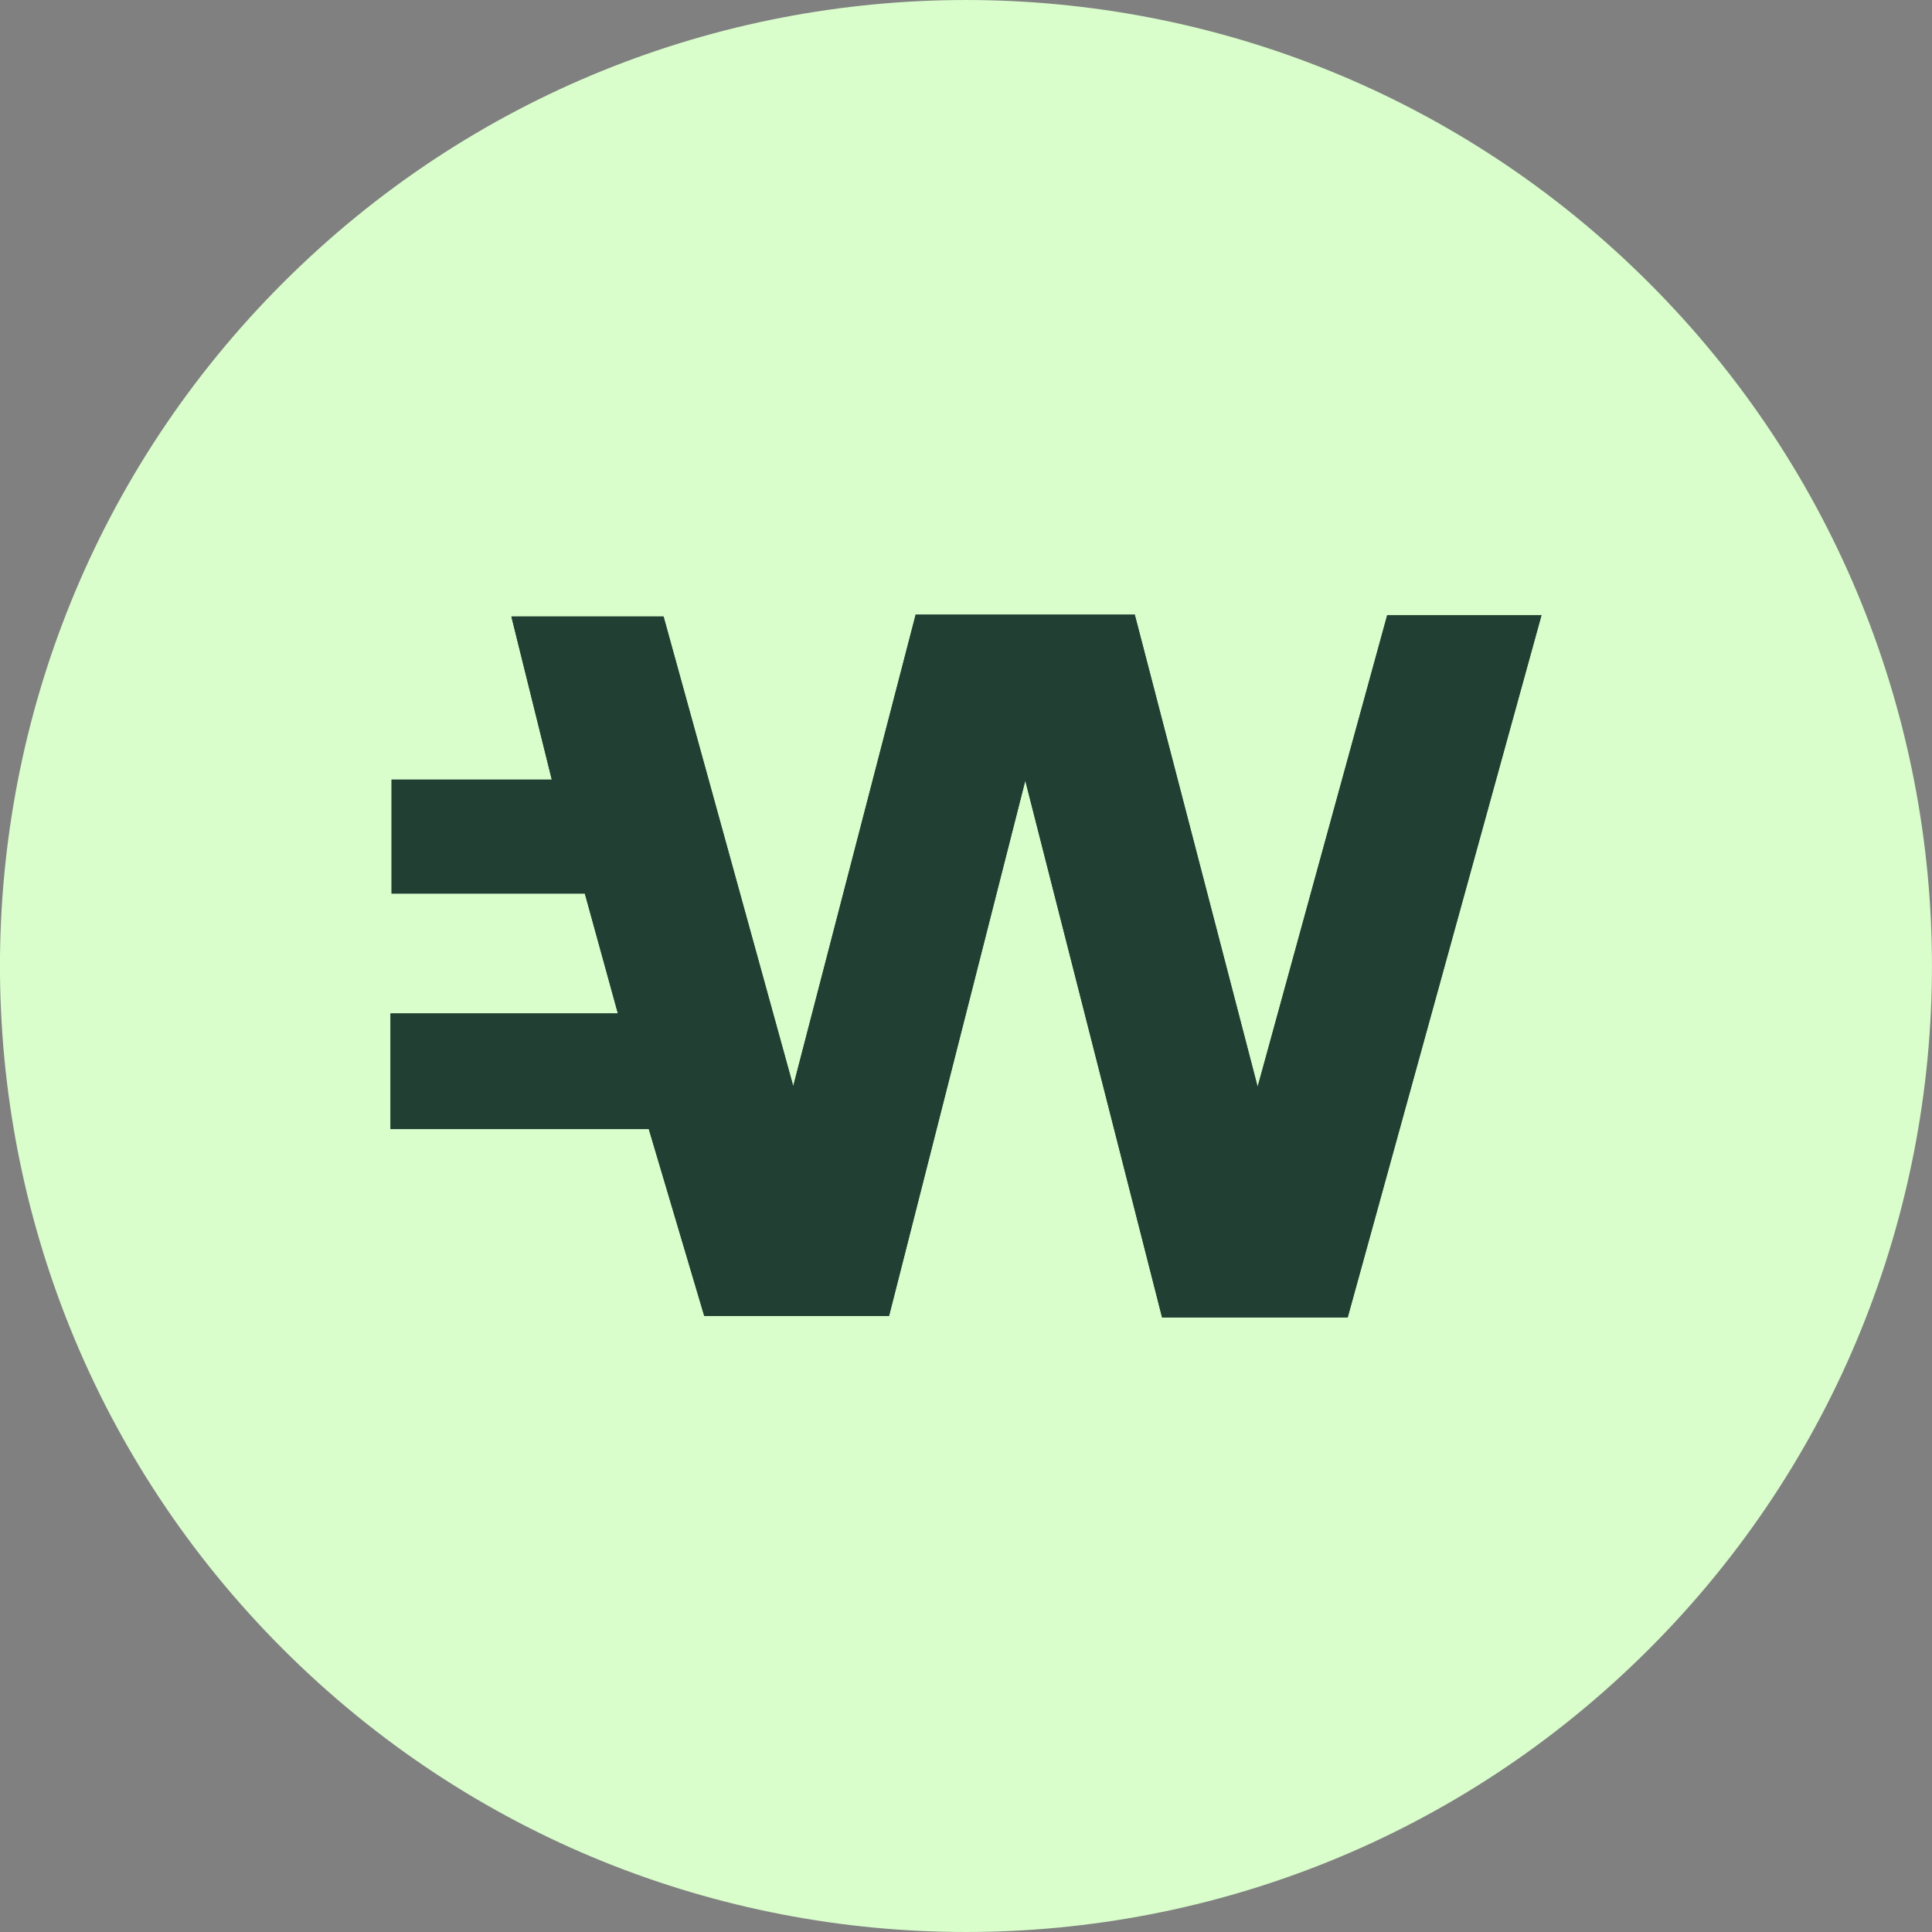 <svg width="80" height="80" viewBox="0 0 80 80" fill="none" xmlns="http://www.w3.org/2000/svg">
<rect x="0" y="0" width="80" height="80" fill="#808080" stroke="none"/>
<g clip-path="url(#clip0_1273_80803)">
<g clip-path="url(#clip1_1273_80803)">
<path d="M68.283 68.284C83.904 52.663 83.904 27.337 68.283 11.716C52.662 -3.905 27.335 -3.905 11.714 11.716C-3.907 27.337 -3.907 52.663 11.714 68.284C27.335 83.905 52.662 83.905 68.283 68.284Z" fill="#D9FDCB"/>
<path d="M57.44 25.475C55.661 31.953 53.943 38.193 52.076 44.999C50.275 38.083 48.634 31.771 46.988 25.448H37.916C36.276 31.759 34.647 38.027 32.846 44.971C30.917 37.988 29.188 31.715 27.476 25.525H21.175C21.74 27.797 22.245 29.842 22.849 32.28H16.215V36.996H24.217C24.661 38.615 25.076 40.1 25.586 41.962H16.171V46.75H26.866C27.681 49.487 28.424 51.992 29.161 54.486H36.814C38.67 47.193 40.499 40.017 42.455 32.319C44.439 40.105 46.279 47.332 48.119 54.547H55.805C58.465 44.904 61.12 35.295 63.83 25.47H57.44V25.475Z" fill="#213F33"/>
<path d="M57.44 25.475H63.83C61.12 35.295 58.465 44.904 55.805 54.553H48.119C46.279 47.343 44.439 40.111 42.455 32.325C40.499 40.017 38.67 47.199 36.814 54.492H29.161C28.418 51.998 27.675 49.493 26.866 46.755H16.171V41.967H25.586C25.071 40.105 24.661 38.615 24.217 37.002H16.215V32.286H22.849C22.245 29.848 21.735 27.803 21.175 25.531H27.476C29.183 31.721 30.917 37.994 32.846 44.976C34.647 38.033 36.276 31.765 37.916 25.453H46.988C48.634 31.776 50.275 38.088 52.076 45.004C53.949 38.199 55.661 31.959 57.44 25.481V25.475Z" fill="#213F33"/>
</g>
</g>
<defs>
<clipPath id="clip0_1273_80803">
<rect width="80" height="80" fill="white"/>
</clipPath>
<clipPath id="clip1_1273_80803">
<rect width="80" height="80" fill="white"/>
</clipPath>
</defs>
</svg>
